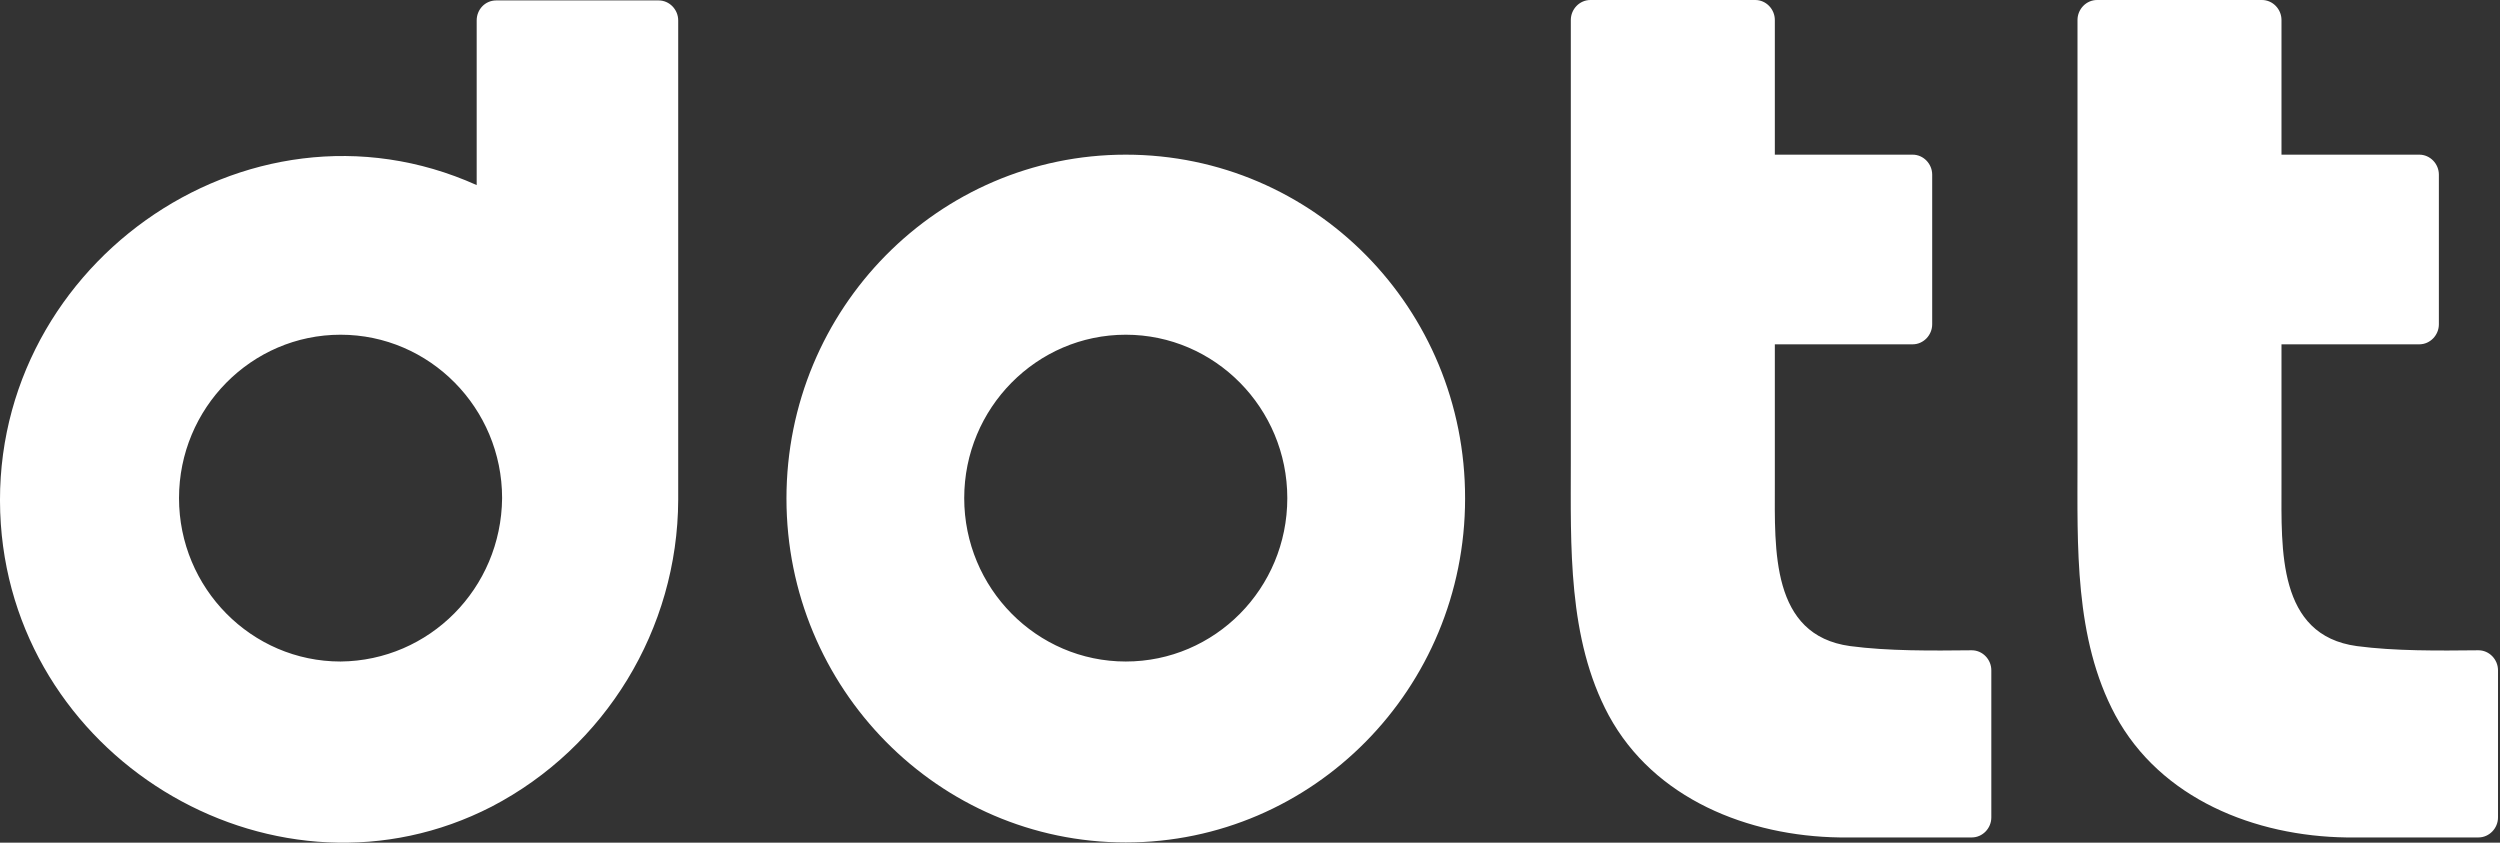 <svg xmlns="http://www.w3.org/2000/svg" width="89" height="30" viewBox="0 0 89 30" fill="none"><rect x="0" y="0" width="89" height="30" fill="#333333" stroke="none"/><path d="M65.866 23.001C63.035 22.616 63.184 19.559 63.184 17.259V12.258H68.09C68.475 12.258 68.786 11.931 68.786 11.545V6.218C68.786 5.832 68.475 5.506 68.09 5.506H63.184V0.712C63.184 0.326 62.873 0 62.487 0H56.618C56.232 0 55.921 0.326 55.921 0.712C55.921 4.437 55.921 13.519 55.921 16.413C55.921 19.425 55.803 22.734 57.27 25.465C58.886 28.448 62.25 29.768 65.496 29.813H70.194C70.58 29.813 70.891 29.486 70.891 29.101V23.862C70.891 23.476 70.58 23.15 70.194 23.15C68.771 23.165 67.215 23.18 65.866 23.001ZM83.904 23.001C81.073 22.616 81.221 19.559 81.221 17.259V12.258H86.127C86.513 12.258 86.824 11.931 86.824 11.545V6.218C86.824 5.832 86.513 5.506 86.127 5.506H81.221V0.712C81.221 0.326 80.91 0 80.525 0H74.656C74.27 0 73.959 0.326 73.959 0.712C73.959 4.437 73.959 13.519 73.959 16.413C73.959 19.425 73.84 22.734 75.308 25.465C76.923 28.448 80.288 29.768 83.534 29.813H88.232C88.617 29.813 88.929 29.486 88.929 29.101V23.862C88.929 23.476 88.617 23.15 88.232 23.15C86.809 23.165 85.253 23.18 83.904 23.001ZM40.077 5.506C33.407 5.506 27.998 10.981 27.998 17.748C27.998 24.5 33.407 29.991 40.077 29.991C46.747 29.991 52.157 24.515 52.157 17.748C52.171 10.981 46.776 5.506 40.077 5.506ZM40.077 23.55C36.905 23.55 34.326 20.939 34.326 17.733C34.326 14.528 36.905 11.916 40.077 11.916C43.249 11.916 45.828 14.528 45.828 17.733C45.828 20.954 43.249 23.55 40.077 23.55ZM16.97 0.727V6.589C8.759 2.894 -0.593 9.601 0.029 18.653C0.622 27.216 9.945 32.603 17.504 28.715C21.55 26.608 24.129 22.393 24.144 17.793V0.727C24.144 0.341 23.833 0.015 23.447 0.015H17.667C17.267 0.015 16.97 0.341 16.97 0.727ZM12.124 23.55C8.952 23.55 6.373 20.939 6.373 17.733C6.373 14.528 8.952 11.916 12.124 11.916C15.296 11.916 17.875 14.528 17.875 17.733C17.845 20.954 15.281 23.521 12.124 23.55Z" fill="white"></path></svg>
